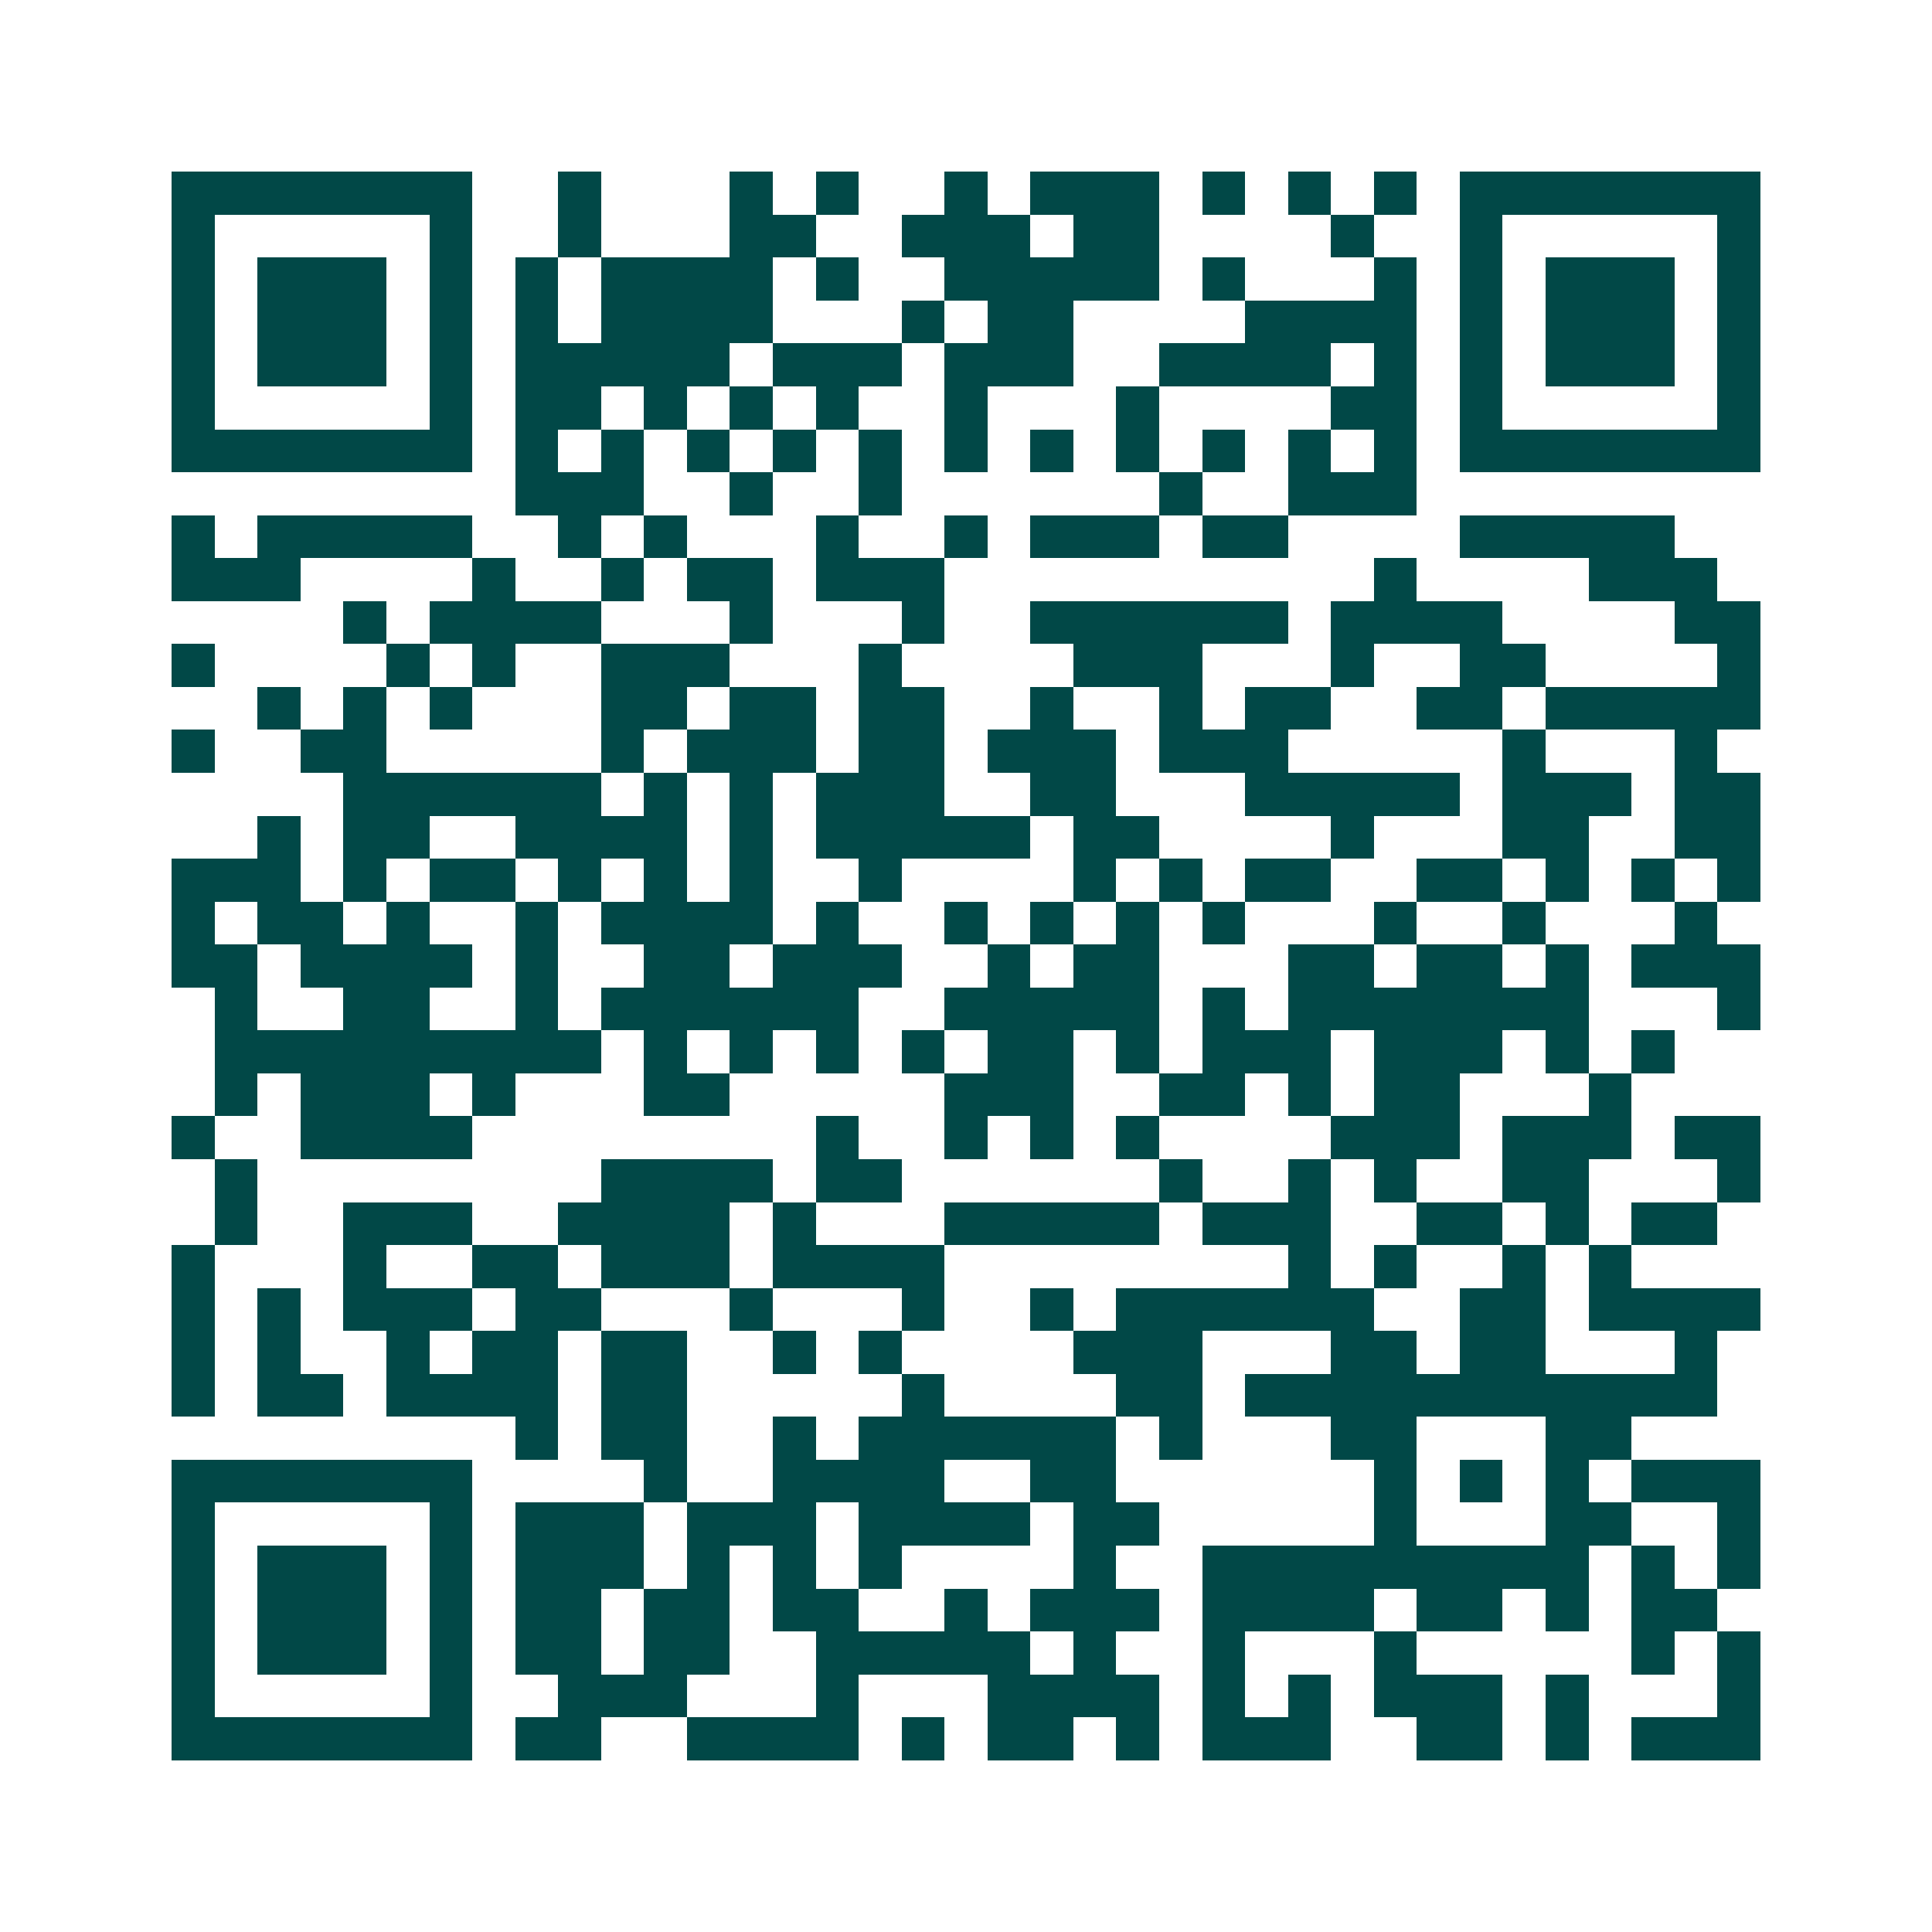 <svg xmlns="http://www.w3.org/2000/svg" width="200" height="200" viewBox="0 0 45 45" shape-rendering="crispEdges"><path fill="#ffffff" d="M0 0h45v45H0z"/><path stroke="#014847" d="M4 4.5h7m2 0h1m3 0h1m1 0h1m2 0h1m1 0h3m1 0h1m1 0h1m1 0h1m1 0h7M4 5.5h1m5 0h1m2 0h1m3 0h2m2 0h3m1 0h2m4 0h1m2 0h1m5 0h1M4 6.5h1m1 0h3m1 0h1m1 0h1m1 0h4m1 0h1m2 0h5m1 0h1m3 0h1m1 0h1m1 0h3m1 0h1M4 7.5h1m1 0h3m1 0h1m1 0h1m1 0h4m3 0h1m1 0h2m4 0h4m1 0h1m1 0h3m1 0h1M4 8.5h1m1 0h3m1 0h1m1 0h5m1 0h3m1 0h3m2 0h4m1 0h1m1 0h1m1 0h3m1 0h1M4 9.5h1m5 0h1m1 0h2m1 0h1m1 0h1m1 0h1m2 0h1m3 0h1m4 0h2m1 0h1m5 0h1M4 10.5h7m1 0h1m1 0h1m1 0h1m1 0h1m1 0h1m1 0h1m1 0h1m1 0h1m1 0h1m1 0h1m1 0h1m1 0h7M12 11.5h3m2 0h1m2 0h1m6 0h1m2 0h3M4 12.5h1m1 0h5m2 0h1m1 0h1m3 0h1m2 0h1m1 0h3m1 0h2m4 0h5M4 13.5h3m4 0h1m2 0h1m1 0h2m1 0h3m10 0h1m4 0h3M8 14.5h1m1 0h4m3 0h1m3 0h1m2 0h6m1 0h4m4 0h2M4 15.5h1m4 0h1m1 0h1m2 0h3m3 0h1m4 0h3m3 0h1m2 0h2m4 0h1M6 16.5h1m1 0h1m1 0h1m3 0h2m1 0h2m1 0h2m2 0h1m2 0h1m1 0h2m2 0h2m1 0h5M4 17.5h1m2 0h2m5 0h1m1 0h3m1 0h2m1 0h3m1 0h3m5 0h1m3 0h1M8 18.5h6m1 0h1m1 0h1m1 0h3m2 0h2m3 0h5m1 0h3m1 0h2M6 19.5h1m1 0h2m2 0h4m1 0h1m1 0h5m1 0h2m4 0h1m3 0h2m2 0h2M4 20.5h3m1 0h1m1 0h2m1 0h1m1 0h1m1 0h1m2 0h1m4 0h1m1 0h1m1 0h2m2 0h2m1 0h1m1 0h1m1 0h1M4 21.5h1m1 0h2m1 0h1m2 0h1m1 0h4m1 0h1m2 0h1m1 0h1m1 0h1m1 0h1m3 0h1m2 0h1m3 0h1M4 22.5h2m1 0h4m1 0h1m2 0h2m1 0h3m2 0h1m1 0h2m3 0h2m1 0h2m1 0h1m1 0h3M5 23.5h1m2 0h2m2 0h1m1 0h6m2 0h5m1 0h1m1 0h7m3 0h1M5 24.5h9m1 0h1m1 0h1m1 0h1m1 0h1m1 0h2m1 0h1m1 0h3m1 0h3m1 0h1m1 0h1M5 25.5h1m1 0h3m1 0h1m3 0h2m5 0h3m2 0h2m1 0h1m1 0h2m3 0h1M4 26.5h1m2 0h4m8 0h1m2 0h1m1 0h1m1 0h1m4 0h3m1 0h3m1 0h2M5 27.5h1m8 0h4m1 0h2m6 0h1m2 0h1m1 0h1m2 0h2m3 0h1M5 28.5h1m2 0h3m2 0h4m1 0h1m3 0h5m1 0h3m2 0h2m1 0h1m1 0h2M4 29.5h1m3 0h1m2 0h2m1 0h3m1 0h4m8 0h1m1 0h1m2 0h1m1 0h1M4 30.5h1m1 0h1m1 0h3m1 0h2m3 0h1m3 0h1m2 0h1m1 0h6m2 0h2m1 0h4M4 31.5h1m1 0h1m2 0h1m1 0h2m1 0h2m2 0h1m1 0h1m4 0h3m3 0h2m1 0h2m3 0h1M4 32.5h1m1 0h2m1 0h4m1 0h2m5 0h1m4 0h2m1 0h11M12 33.5h1m1 0h2m2 0h1m1 0h6m1 0h1m3 0h2m3 0h2M4 34.5h7m4 0h1m2 0h4m2 0h2m6 0h1m1 0h1m1 0h1m1 0h3M4 35.5h1m5 0h1m1 0h3m1 0h3m1 0h4m1 0h2m5 0h1m3 0h2m2 0h1M4 36.5h1m1 0h3m1 0h1m1 0h3m1 0h1m1 0h1m1 0h1m4 0h1m2 0h9m1 0h1m1 0h1M4 37.5h1m1 0h3m1 0h1m1 0h2m1 0h2m1 0h2m2 0h1m1 0h3m1 0h4m1 0h2m1 0h1m1 0h2M4 38.5h1m1 0h3m1 0h1m1 0h2m1 0h2m2 0h5m1 0h1m2 0h1m3 0h1m5 0h1m1 0h1M4 39.5h1m5 0h1m2 0h3m3 0h1m3 0h4m1 0h1m1 0h1m1 0h3m1 0h1m3 0h1M4 40.5h7m1 0h2m2 0h4m1 0h1m1 0h2m1 0h1m1 0h3m2 0h2m1 0h1m1 0h3"/></svg>
